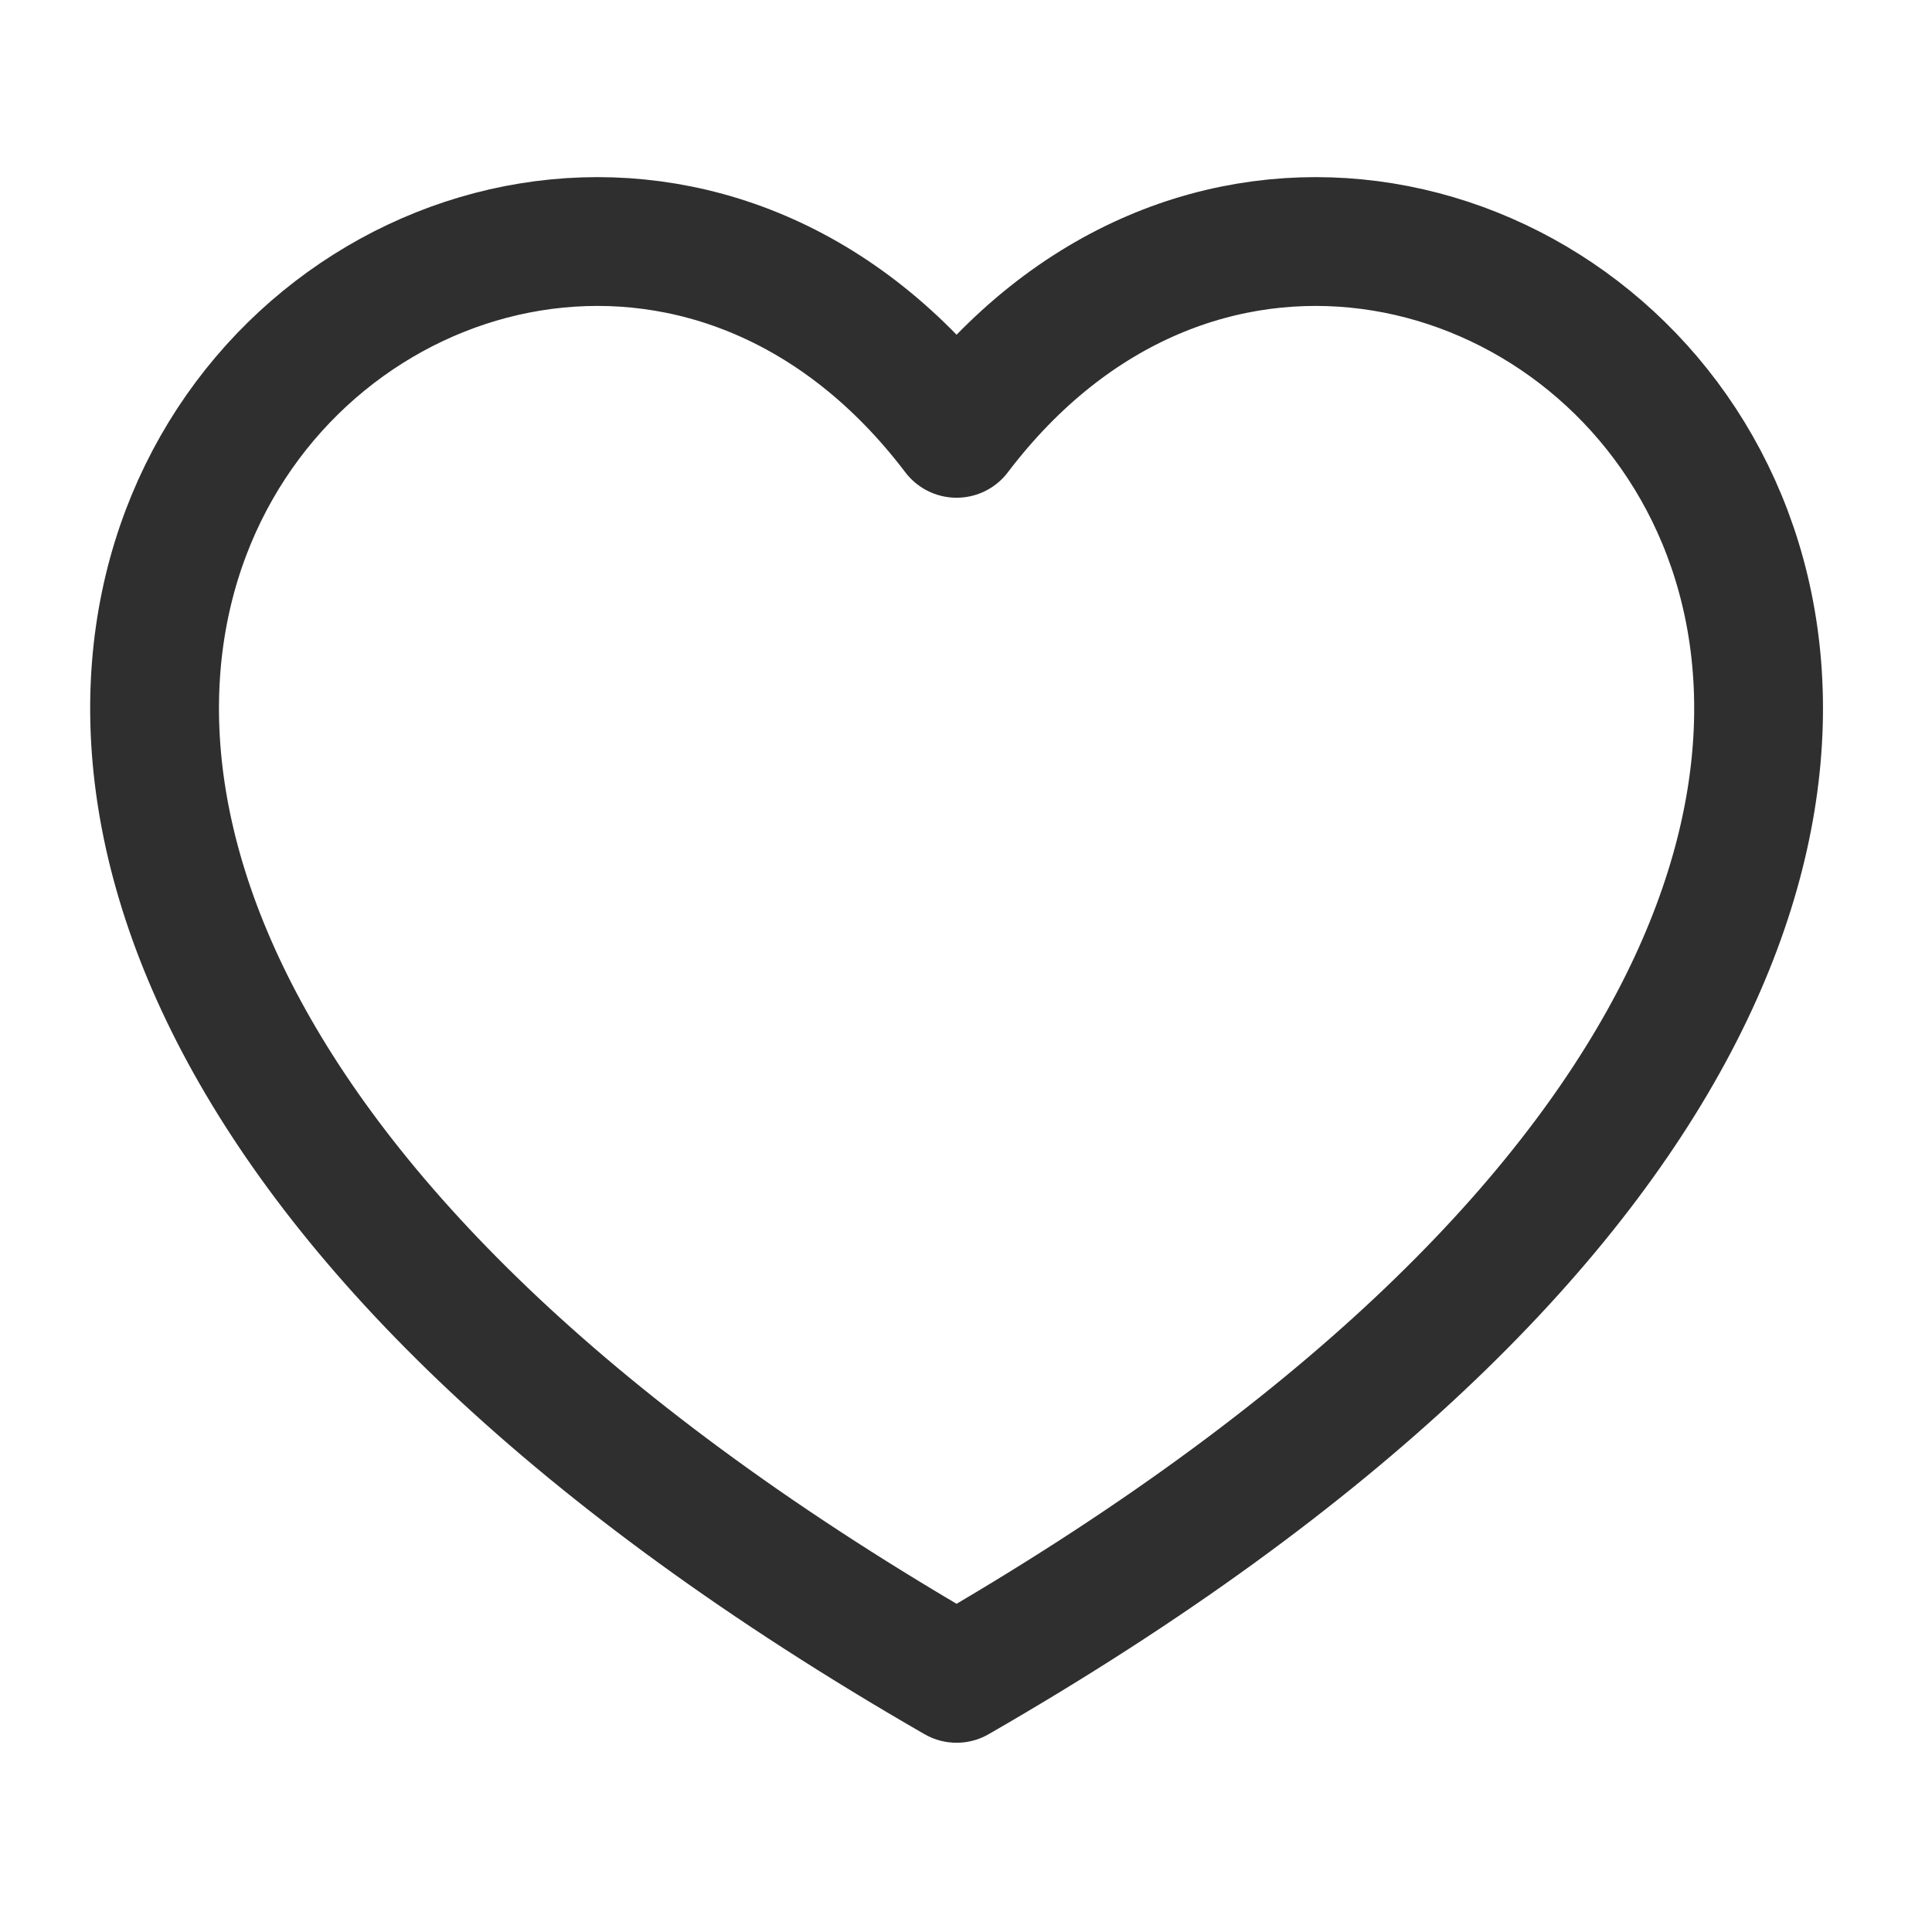 <svg width="24" height="24" viewBox="0 0 24 24" fill="none" xmlns="http://www.w3.org/2000/svg">
<path d="M11.883 20.849C-7.317 9.795 6.123 -2.205 11.883 5.383C17.643 -2.205 31.083 9.795 11.883 20.849Z" stroke="#2F2F2F" stroke-width="1.6" stroke-linecap="round" stroke-linejoin="round"/>
</svg>
